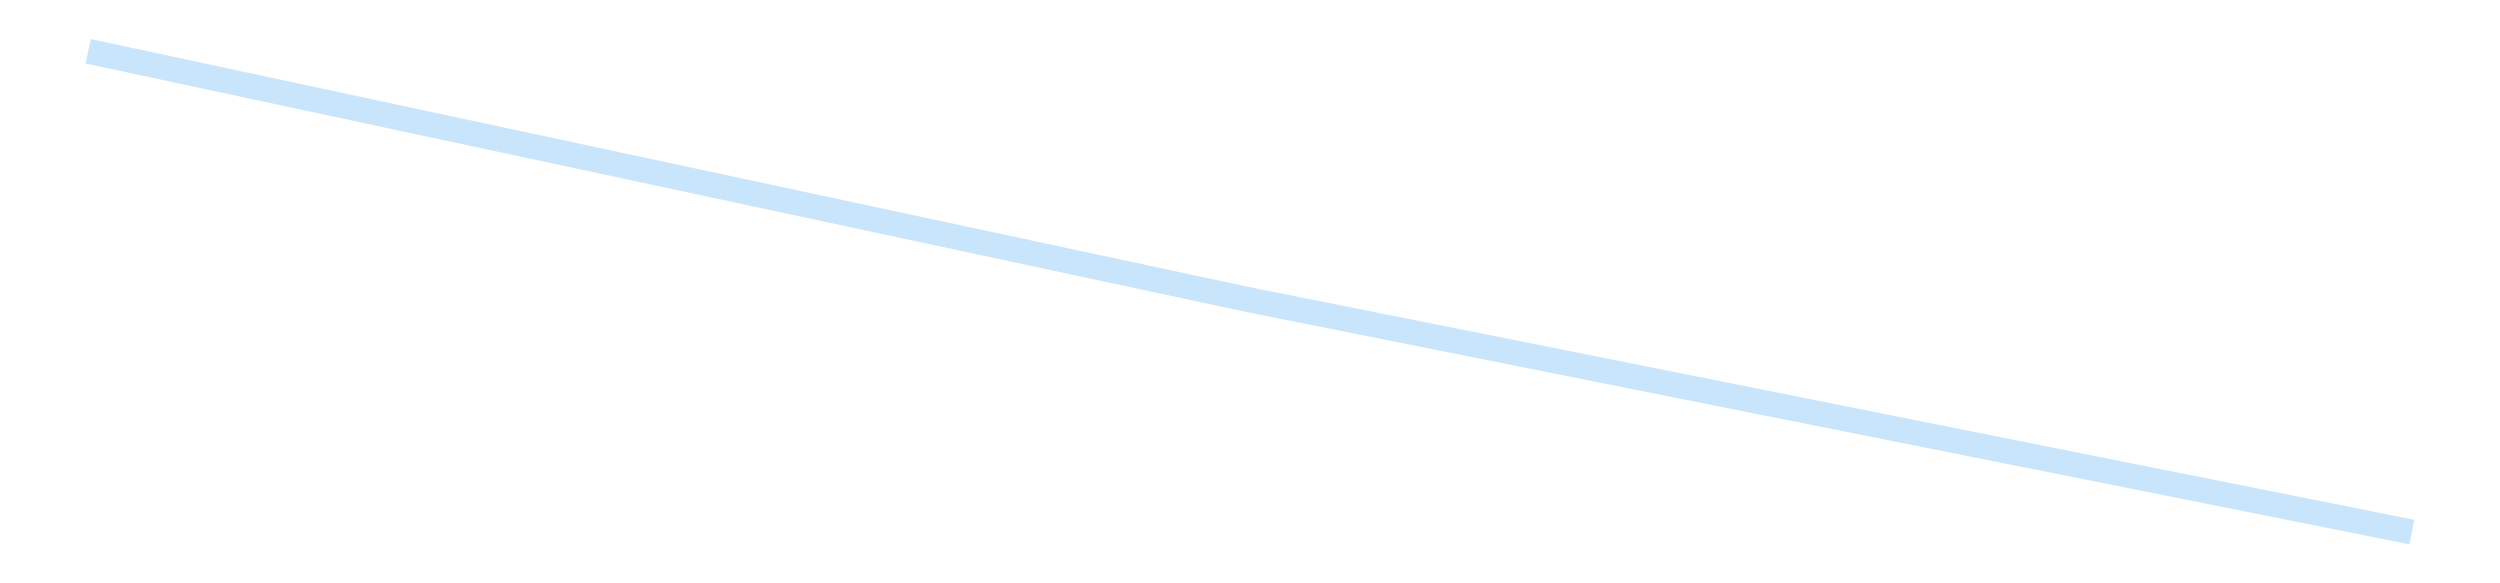 <?xml version='1.0' encoding='utf-8'?>
<svg xmlns="http://www.w3.org/2000/svg" xmlns:xlink="http://www.w3.org/1999/xlink" id="chart-9b42e1ec-7a34-413c-a4f1-a9dc8ad191f7" class="pygal-chart pygal-sparkline" viewBox="0 0 300 70" width="300" height="70"><!--Generated with pygal 3.0.4 (lxml) ©Kozea 2012-2016 on 2025-08-24--><!--http://pygal.org--><!--http://github.com/Kozea/pygal--><defs><style type="text/css">#chart-9b42e1ec-7a34-413c-a4f1-a9dc8ad191f7{-webkit-user-select:none;-webkit-font-smoothing:antialiased;font-family:Consolas,"Liberation Mono",Menlo,Courier,monospace}#chart-9b42e1ec-7a34-413c-a4f1-a9dc8ad191f7 .title{font-family:Consolas,"Liberation Mono",Menlo,Courier,monospace;font-size:16px}#chart-9b42e1ec-7a34-413c-a4f1-a9dc8ad191f7 .legends .legend text{font-family:Consolas,"Liberation Mono",Menlo,Courier,monospace;font-size:14px}#chart-9b42e1ec-7a34-413c-a4f1-a9dc8ad191f7 .axis text{font-family:Consolas,"Liberation Mono",Menlo,Courier,monospace;font-size:10px}#chart-9b42e1ec-7a34-413c-a4f1-a9dc8ad191f7 .axis text.major{font-family:Consolas,"Liberation Mono",Menlo,Courier,monospace;font-size:10px}#chart-9b42e1ec-7a34-413c-a4f1-a9dc8ad191f7 .text-overlay text.value{font-family:Consolas,"Liberation Mono",Menlo,Courier,monospace;font-size:16px}#chart-9b42e1ec-7a34-413c-a4f1-a9dc8ad191f7 .text-overlay text.label{font-family:Consolas,"Liberation Mono",Menlo,Courier,monospace;font-size:10px}#chart-9b42e1ec-7a34-413c-a4f1-a9dc8ad191f7 .tooltip{font-family:Consolas,"Liberation Mono",Menlo,Courier,monospace;font-size:14px}#chart-9b42e1ec-7a34-413c-a4f1-a9dc8ad191f7 text.no_data{font-family:Consolas,"Liberation Mono",Menlo,Courier,monospace;font-size:64px}
#chart-9b42e1ec-7a34-413c-a4f1-a9dc8ad191f7{background-color:transparent}#chart-9b42e1ec-7a34-413c-a4f1-a9dc8ad191f7 path,#chart-9b42e1ec-7a34-413c-a4f1-a9dc8ad191f7 line,#chart-9b42e1ec-7a34-413c-a4f1-a9dc8ad191f7 rect,#chart-9b42e1ec-7a34-413c-a4f1-a9dc8ad191f7 circle{-webkit-transition:150ms;-moz-transition:150ms;transition:150ms}#chart-9b42e1ec-7a34-413c-a4f1-a9dc8ad191f7 .graph &gt; .background{fill:transparent}#chart-9b42e1ec-7a34-413c-a4f1-a9dc8ad191f7 .plot &gt; .background{fill:transparent}#chart-9b42e1ec-7a34-413c-a4f1-a9dc8ad191f7 .graph{fill:rgba(0,0,0,.87)}#chart-9b42e1ec-7a34-413c-a4f1-a9dc8ad191f7 text.no_data{fill:rgba(0,0,0,1)}#chart-9b42e1ec-7a34-413c-a4f1-a9dc8ad191f7 .title{fill:rgba(0,0,0,1)}#chart-9b42e1ec-7a34-413c-a4f1-a9dc8ad191f7 .legends .legend text{fill:rgba(0,0,0,.87)}#chart-9b42e1ec-7a34-413c-a4f1-a9dc8ad191f7 .legends .legend:hover text{fill:rgba(0,0,0,1)}#chart-9b42e1ec-7a34-413c-a4f1-a9dc8ad191f7 .axis .line{stroke:rgba(0,0,0,1)}#chart-9b42e1ec-7a34-413c-a4f1-a9dc8ad191f7 .axis .guide.line{stroke:rgba(0,0,0,.54)}#chart-9b42e1ec-7a34-413c-a4f1-a9dc8ad191f7 .axis .major.line{stroke:rgba(0,0,0,.87)}#chart-9b42e1ec-7a34-413c-a4f1-a9dc8ad191f7 .axis text.major{fill:rgba(0,0,0,1)}#chart-9b42e1ec-7a34-413c-a4f1-a9dc8ad191f7 .axis.y .guides:hover .guide.line,#chart-9b42e1ec-7a34-413c-a4f1-a9dc8ad191f7 .line-graph .axis.x .guides:hover .guide.line,#chart-9b42e1ec-7a34-413c-a4f1-a9dc8ad191f7 .stackedline-graph .axis.x .guides:hover .guide.line,#chart-9b42e1ec-7a34-413c-a4f1-a9dc8ad191f7 .xy-graph .axis.x .guides:hover .guide.line{stroke:rgba(0,0,0,1)}#chart-9b42e1ec-7a34-413c-a4f1-a9dc8ad191f7 .axis .guides:hover text{fill:rgba(0,0,0,1)}#chart-9b42e1ec-7a34-413c-a4f1-a9dc8ad191f7 .reactive{fill-opacity:.7;stroke-opacity:.8;stroke-width:3}#chart-9b42e1ec-7a34-413c-a4f1-a9dc8ad191f7 .ci{stroke:rgba(0,0,0,.87)}#chart-9b42e1ec-7a34-413c-a4f1-a9dc8ad191f7 .reactive.active,#chart-9b42e1ec-7a34-413c-a4f1-a9dc8ad191f7 .active .reactive{fill-opacity:.8;stroke-opacity:.9;stroke-width:4}#chart-9b42e1ec-7a34-413c-a4f1-a9dc8ad191f7 .ci .reactive.active{stroke-width:1.5}#chart-9b42e1ec-7a34-413c-a4f1-a9dc8ad191f7 .series text{fill:rgba(0,0,0,1)}#chart-9b42e1ec-7a34-413c-a4f1-a9dc8ad191f7 .tooltip rect{fill:transparent;stroke:rgba(0,0,0,1);-webkit-transition:opacity 150ms;-moz-transition:opacity 150ms;transition:opacity 150ms}#chart-9b42e1ec-7a34-413c-a4f1-a9dc8ad191f7 .tooltip .label{fill:rgba(0,0,0,.87)}#chart-9b42e1ec-7a34-413c-a4f1-a9dc8ad191f7 .tooltip .label{fill:rgba(0,0,0,.87)}#chart-9b42e1ec-7a34-413c-a4f1-a9dc8ad191f7 .tooltip .legend{font-size:.8em;fill:rgba(0,0,0,.54)}#chart-9b42e1ec-7a34-413c-a4f1-a9dc8ad191f7 .tooltip .x_label{font-size:.6em;fill:rgba(0,0,0,1)}#chart-9b42e1ec-7a34-413c-a4f1-a9dc8ad191f7 .tooltip .xlink{font-size:.5em;text-decoration:underline}#chart-9b42e1ec-7a34-413c-a4f1-a9dc8ad191f7 .tooltip .value{font-size:1.5em}#chart-9b42e1ec-7a34-413c-a4f1-a9dc8ad191f7 .bound{font-size:.5em}#chart-9b42e1ec-7a34-413c-a4f1-a9dc8ad191f7 .max-value{font-size:.75em;fill:rgba(0,0,0,.54)}#chart-9b42e1ec-7a34-413c-a4f1-a9dc8ad191f7 .map-element{fill:transparent;stroke:rgba(0,0,0,.54) !important}#chart-9b42e1ec-7a34-413c-a4f1-a9dc8ad191f7 .map-element .reactive{fill-opacity:inherit;stroke-opacity:inherit}#chart-9b42e1ec-7a34-413c-a4f1-a9dc8ad191f7 .color-0,#chart-9b42e1ec-7a34-413c-a4f1-a9dc8ad191f7 .color-0 a:visited{stroke:#bbdefb;fill:#bbdefb}#chart-9b42e1ec-7a34-413c-a4f1-a9dc8ad191f7 .text-overlay .color-0 text{fill:black}
#chart-9b42e1ec-7a34-413c-a4f1-a9dc8ad191f7 text.no_data{text-anchor:middle}#chart-9b42e1ec-7a34-413c-a4f1-a9dc8ad191f7 .guide.line{fill:none}#chart-9b42e1ec-7a34-413c-a4f1-a9dc8ad191f7 .centered{text-anchor:middle}#chart-9b42e1ec-7a34-413c-a4f1-a9dc8ad191f7 .title{text-anchor:middle}#chart-9b42e1ec-7a34-413c-a4f1-a9dc8ad191f7 .legends .legend text{fill-opacity:1}#chart-9b42e1ec-7a34-413c-a4f1-a9dc8ad191f7 .axis.x text{text-anchor:middle}#chart-9b42e1ec-7a34-413c-a4f1-a9dc8ad191f7 .axis.x:not(.web) text[transform]{text-anchor:start}#chart-9b42e1ec-7a34-413c-a4f1-a9dc8ad191f7 .axis.x:not(.web) text[transform].backwards{text-anchor:end}#chart-9b42e1ec-7a34-413c-a4f1-a9dc8ad191f7 .axis.y text{text-anchor:end}#chart-9b42e1ec-7a34-413c-a4f1-a9dc8ad191f7 .axis.y text[transform].backwards{text-anchor:start}#chart-9b42e1ec-7a34-413c-a4f1-a9dc8ad191f7 .axis.y2 text{text-anchor:start}#chart-9b42e1ec-7a34-413c-a4f1-a9dc8ad191f7 .axis.y2 text[transform].backwards{text-anchor:end}#chart-9b42e1ec-7a34-413c-a4f1-a9dc8ad191f7 .axis .guide.line{stroke-dasharray:4,4;stroke:black}#chart-9b42e1ec-7a34-413c-a4f1-a9dc8ad191f7 .axis .major.guide.line{stroke-dasharray:6,6;stroke:black}#chart-9b42e1ec-7a34-413c-a4f1-a9dc8ad191f7 .horizontal .axis.y .guide.line,#chart-9b42e1ec-7a34-413c-a4f1-a9dc8ad191f7 .horizontal .axis.y2 .guide.line,#chart-9b42e1ec-7a34-413c-a4f1-a9dc8ad191f7 .vertical .axis.x .guide.line{opacity:0}#chart-9b42e1ec-7a34-413c-a4f1-a9dc8ad191f7 .horizontal .axis.always_show .guide.line,#chart-9b42e1ec-7a34-413c-a4f1-a9dc8ad191f7 .vertical .axis.always_show .guide.line{opacity:1 !important}#chart-9b42e1ec-7a34-413c-a4f1-a9dc8ad191f7 .axis.y .guides:hover .guide.line,#chart-9b42e1ec-7a34-413c-a4f1-a9dc8ad191f7 .axis.y2 .guides:hover .guide.line,#chart-9b42e1ec-7a34-413c-a4f1-a9dc8ad191f7 .axis.x .guides:hover .guide.line{opacity:1}#chart-9b42e1ec-7a34-413c-a4f1-a9dc8ad191f7 .axis .guides:hover text{opacity:1}#chart-9b42e1ec-7a34-413c-a4f1-a9dc8ad191f7 .nofill{fill:none}#chart-9b42e1ec-7a34-413c-a4f1-a9dc8ad191f7 .subtle-fill{fill-opacity:.2}#chart-9b42e1ec-7a34-413c-a4f1-a9dc8ad191f7 .dot{stroke-width:1px;fill-opacity:1;stroke-opacity:1}#chart-9b42e1ec-7a34-413c-a4f1-a9dc8ad191f7 .dot.active{stroke-width:5px}#chart-9b42e1ec-7a34-413c-a4f1-a9dc8ad191f7 .dot.negative{fill:transparent}#chart-9b42e1ec-7a34-413c-a4f1-a9dc8ad191f7 text,#chart-9b42e1ec-7a34-413c-a4f1-a9dc8ad191f7 tspan{stroke:none !important}#chart-9b42e1ec-7a34-413c-a4f1-a9dc8ad191f7 .series text.active{opacity:1}#chart-9b42e1ec-7a34-413c-a4f1-a9dc8ad191f7 .tooltip rect{fill-opacity:.95;stroke-width:.5}#chart-9b42e1ec-7a34-413c-a4f1-a9dc8ad191f7 .tooltip text{fill-opacity:1}#chart-9b42e1ec-7a34-413c-a4f1-a9dc8ad191f7 .showable{visibility:hidden}#chart-9b42e1ec-7a34-413c-a4f1-a9dc8ad191f7 .showable.shown{visibility:visible}#chart-9b42e1ec-7a34-413c-a4f1-a9dc8ad191f7 .gauge-background{fill:rgba(229,229,229,1);stroke:none}#chart-9b42e1ec-7a34-413c-a4f1-a9dc8ad191f7 .bg-lines{stroke:transparent;stroke-width:2px}</style><script type="text/javascript">window.pygal = window.pygal || {};window.pygal.config = window.pygal.config || {};window.pygal.config['9b42e1ec-7a34-413c-a4f1-a9dc8ad191f7'] = {"allow_interruptions": false, "box_mode": "extremes", "classes": ["pygal-chart", "pygal-sparkline"], "css": ["file://style.css", "file://graph.css"], "defs": [], "disable_xml_declaration": false, "dots_size": 2.5, "dynamic_print_values": false, "explicit_size": true, "fill": false, "force_uri_protocol": "https", "formatter": null, "half_pie": false, "height": 70, "include_x_axis": false, "inner_radius": 0, "interpolate": null, "interpolation_parameters": {}, "interpolation_precision": 250, "inverse_y_axis": false, "js": [], "legend_at_bottom": false, "legend_at_bottom_columns": null, "legend_box_size": 12, "logarithmic": false, "margin": 5, "margin_bottom": null, "margin_left": null, "margin_right": null, "margin_top": null, "max_scale": 2, "min_scale": 1, "missing_value_fill_truncation": "x", "no_data_text": "", "no_prefix": false, "order_min": null, "pretty_print": false, "print_labels": false, "print_values": false, "print_values_position": "center", "print_zeroes": true, "range": null, "rounded_bars": null, "secondary_range": null, "show_dots": false, "show_legend": false, "show_minor_x_labels": true, "show_minor_y_labels": true, "show_only_major_dots": false, "show_x_guides": false, "show_x_labels": false, "show_y_guides": true, "show_y_labels": false, "spacing": 0, "stack_from_top": false, "strict": false, "stroke": true, "stroke_style": null, "style": {"background": "transparent", "ci_colors": [], "colors": ["#bbdefb"], "dot_opacity": "1", "font_family": "Consolas, \"Liberation Mono\", Menlo, Courier, monospace", "foreground": "rgba(0, 0, 0, .87)", "foreground_strong": "rgba(0, 0, 0, 1)", "foreground_subtle": "rgba(0, 0, 0, .54)", "guide_stroke_color": "black", "guide_stroke_dasharray": "4,4", "label_font_family": "Consolas, \"Liberation Mono\", Menlo, Courier, monospace", "label_font_size": 10, "legend_font_family": "Consolas, \"Liberation Mono\", Menlo, Courier, monospace", "legend_font_size": 14, "major_guide_stroke_color": "black", "major_guide_stroke_dasharray": "6,6", "major_label_font_family": "Consolas, \"Liberation Mono\", Menlo, Courier, monospace", "major_label_font_size": 10, "no_data_font_family": "Consolas, \"Liberation Mono\", Menlo, Courier, monospace", "no_data_font_size": 64, "opacity": ".7", "opacity_hover": ".8", "plot_background": "transparent", "stroke_opacity": ".8", "stroke_opacity_hover": ".9", "stroke_width": 3, "stroke_width_hover": "4", "title_font_family": "Consolas, \"Liberation Mono\", Menlo, Courier, monospace", "title_font_size": 16, "tooltip_font_family": "Consolas, \"Liberation Mono\", Menlo, Courier, monospace", "tooltip_font_size": 14, "transition": "150ms", "value_background": "rgba(229, 229, 229, 1)", "value_colors": [], "value_font_family": "Consolas, \"Liberation Mono\", Menlo, Courier, monospace", "value_font_size": 16, "value_label_font_family": "Consolas, \"Liberation Mono\", Menlo, Courier, monospace", "value_label_font_size": 10}, "title": null, "tooltip_border_radius": 0, "tooltip_fancy_mode": true, "truncate_label": null, "truncate_legend": null, "width": 300, "x_label_rotation": 0, "x_labels": null, "x_labels_major": null, "x_labels_major_count": null, "x_labels_major_every": null, "x_title": null, "xrange": null, "y_label_rotation": 0, "y_labels": null, "y_labels_major": null, "y_labels_major_count": null, "y_labels_major_every": null, "y_title": null, "zero": 0, "legends": [""]}</script></defs><title>Pygal</title><g class="graph line-graph vertical"><rect x="0" y="0" width="300" height="70" class="background"/><g transform="translate(5, 5)" class="plot"><rect x="0" y="0" width="290" height="60" class="background"/><g class="series serie-0 color-0"><path d="M5.577 1.154 L145 31.001 284.423 58.846" class="line reactive nofill"/></g></g><g class="titles"/><g transform="translate(5, 5)" class="plot overlay"><g class="series serie-0 color-0"/></g><g transform="translate(5, 5)" class="plot text-overlay"><g class="series serie-0 color-0"/></g><g transform="translate(5, 5)" class="plot tooltip-overlay"><g transform="translate(0 0)" style="opacity: 0" class="tooltip"><rect rx="0" ry="0" width="0" height="0" class="tooltip-box"/><g class="text"/></g></g></g></svg>